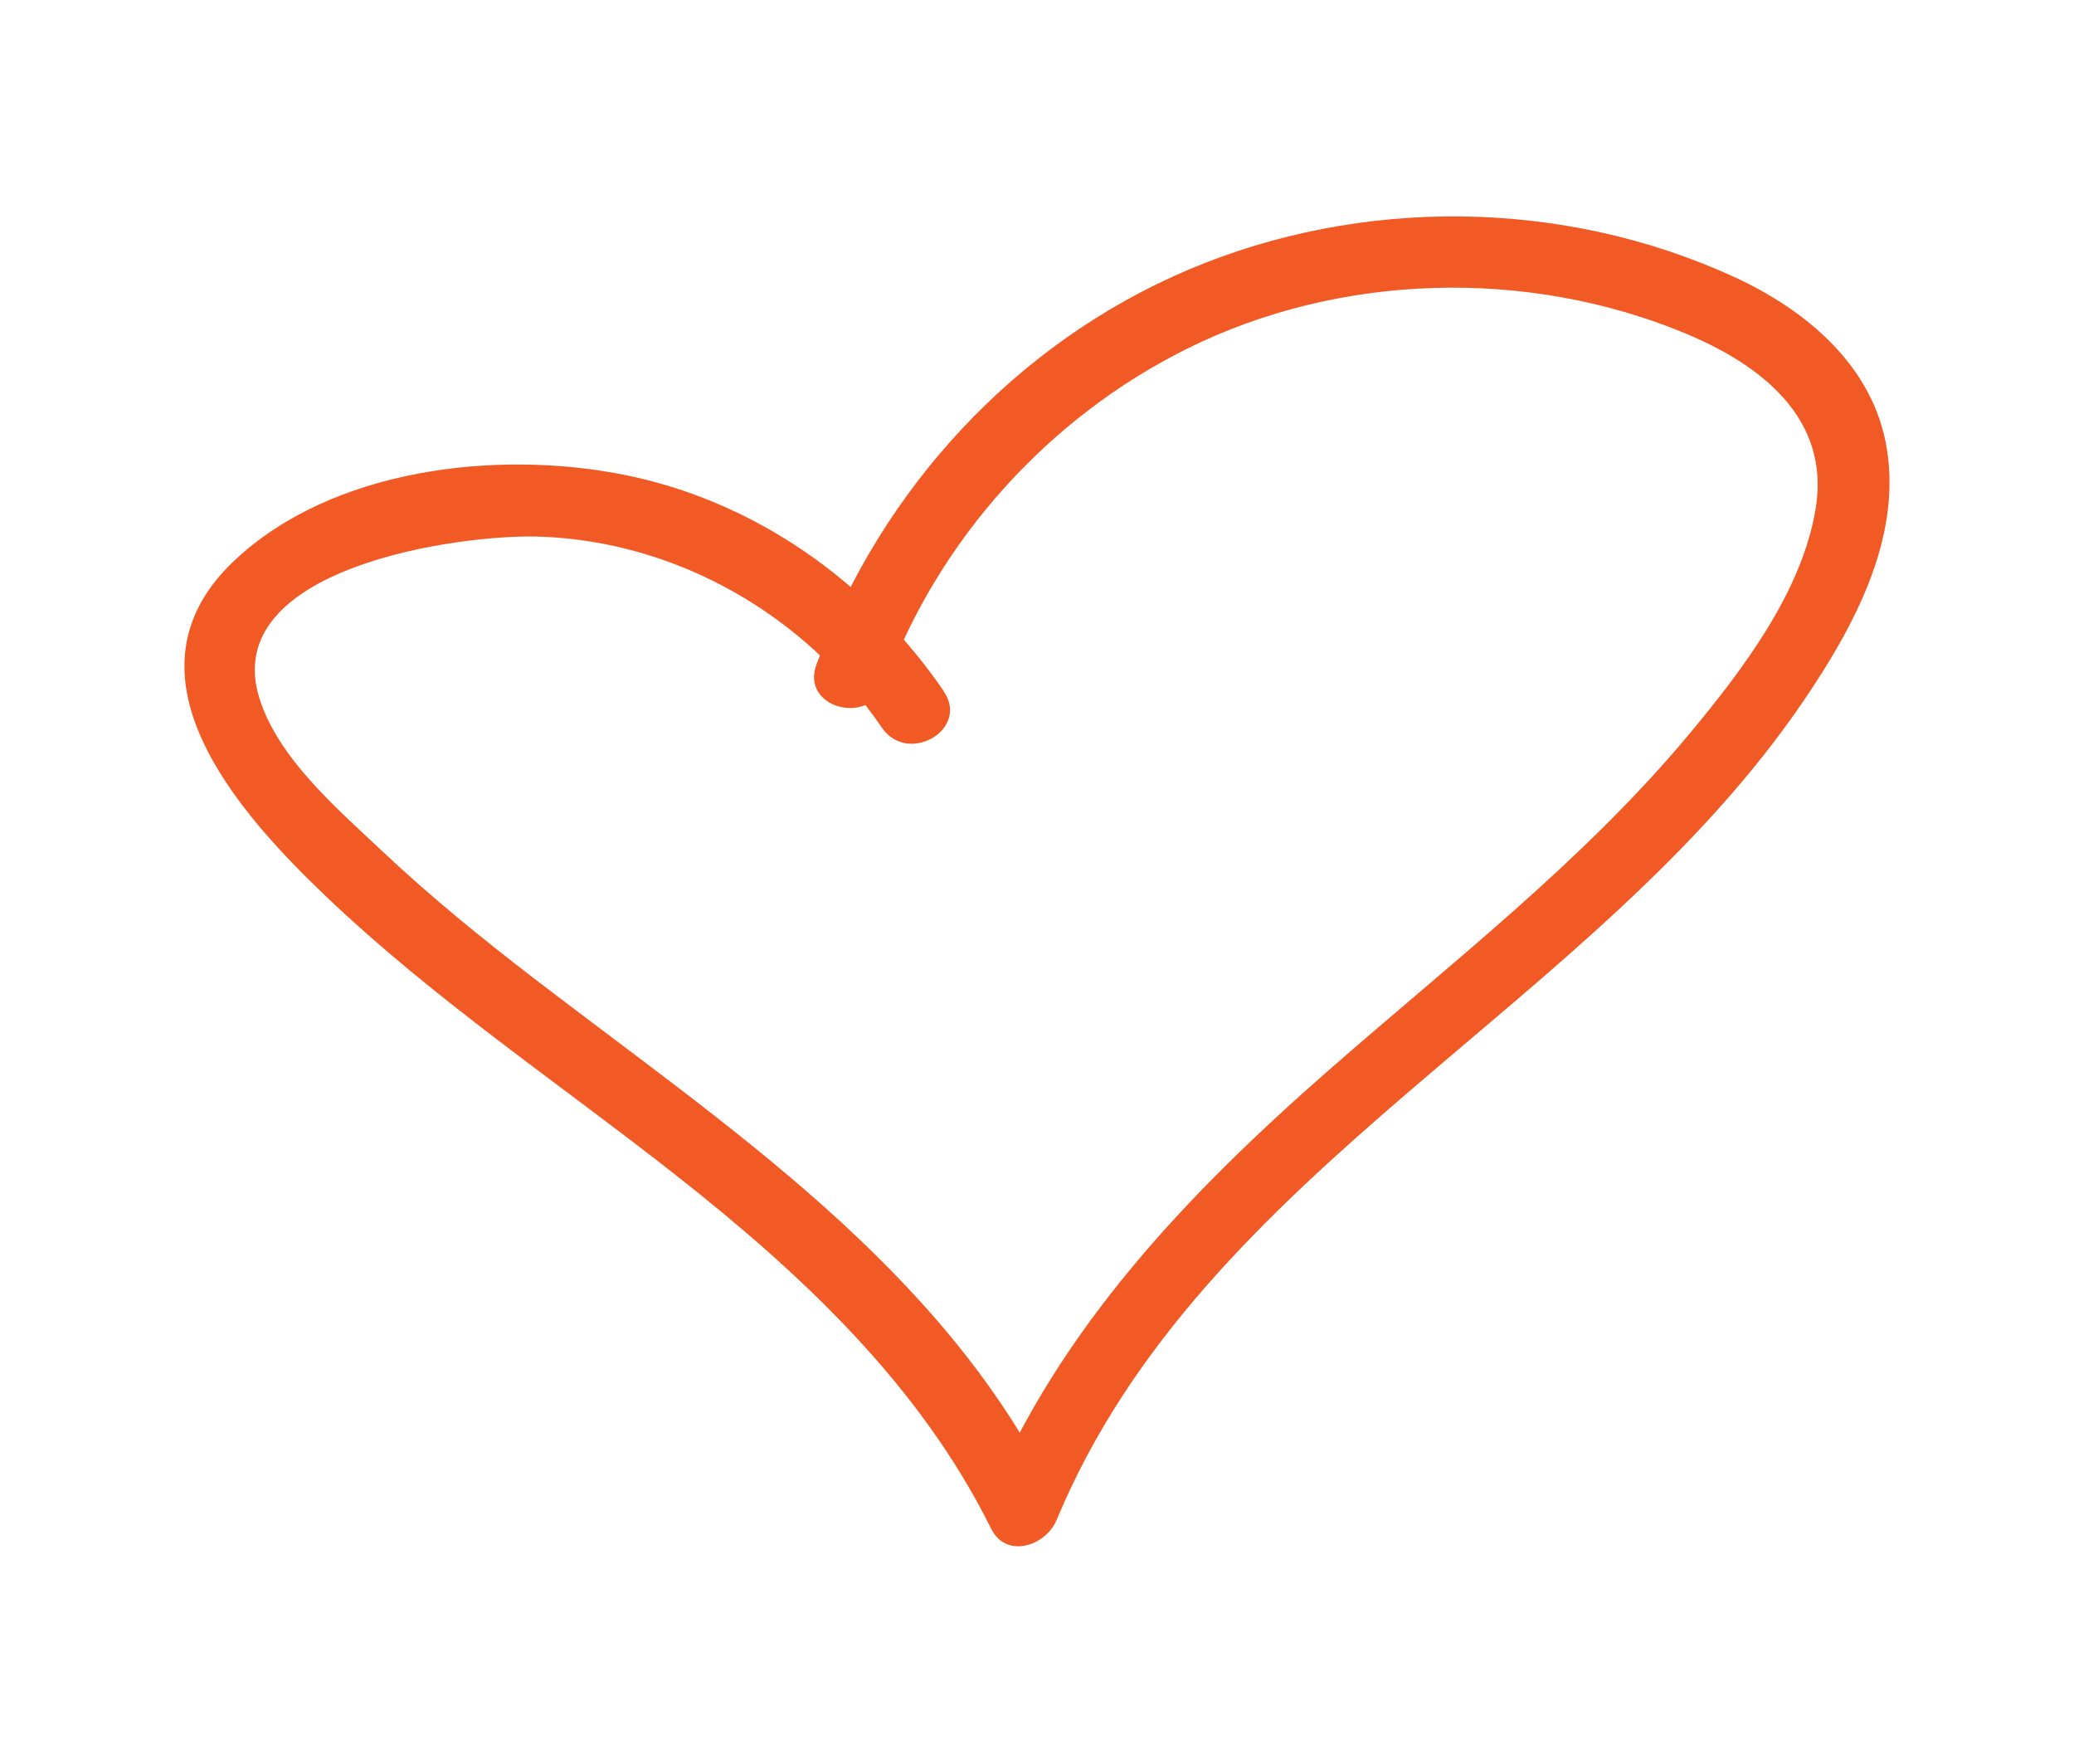 <svg width="748" height="636" viewBox="0 0 748 636" fill="none" xmlns="http://www.w3.org/2000/svg">
<g clip-path="url(#clip0_4639_1895)">
<path d="M340.435 249.314C313.404 209.774 272.261 180.597 224.943 171.19C179.252 162.093 119.658 168.864 84.382 202.279C41.224 243.137 85.804 292.963 117.642 323.303C156.536 360.387 201.322 390.391 243.446 423.522C288.698 459.082 331.545 498.984 357.44 551.213C362.971 562.351 377.236 557.337 381.061 548.137C433.936 420.989 575.53 363.282 650.682 252.415C668.332 226.391 685.673 194.733 680.556 162.145C675.853 132.167 651.612 111.88 625.355 99.838C563.875 71.643 491.075 70.841 428.819 97.176C366.278 123.639 317.952 176.281 294.435 239.674C288.646 255.284 313.61 262.029 319.347 246.549C338.73 194.294 378.192 150.567 428.095 125.758C483.348 98.313 550.876 96.581 607.782 120.202C634.891 131.444 660.166 150.722 654.842 183.336C649.958 213.34 628.405 241.664 609.436 264.458C571.137 310.484 523.404 347.156 478.593 386.463C428.509 430.37 382.043 478.955 356.122 541.263L379.743 538.188C339.453 456.963 262.234 406.311 192.458 352.712C173.489 338.137 154.908 323.018 137.516 306.608C121.519 291.516 100.457 273.555 93.608 251.95C78.645 204.812 165.555 192.433 195.042 193.519C244.351 195.353 290.326 221.843 318.055 262.39C327.385 276.036 349.791 263.114 340.384 249.34" fill="#F15A24"/>
</g>
<defs>
<clipPath id="clip0_4639_1895">
<rect width="614.962" height="479.57" fill="white" transform="translate(66.5 78)"/>
</clipPath>
</defs>
</svg>
